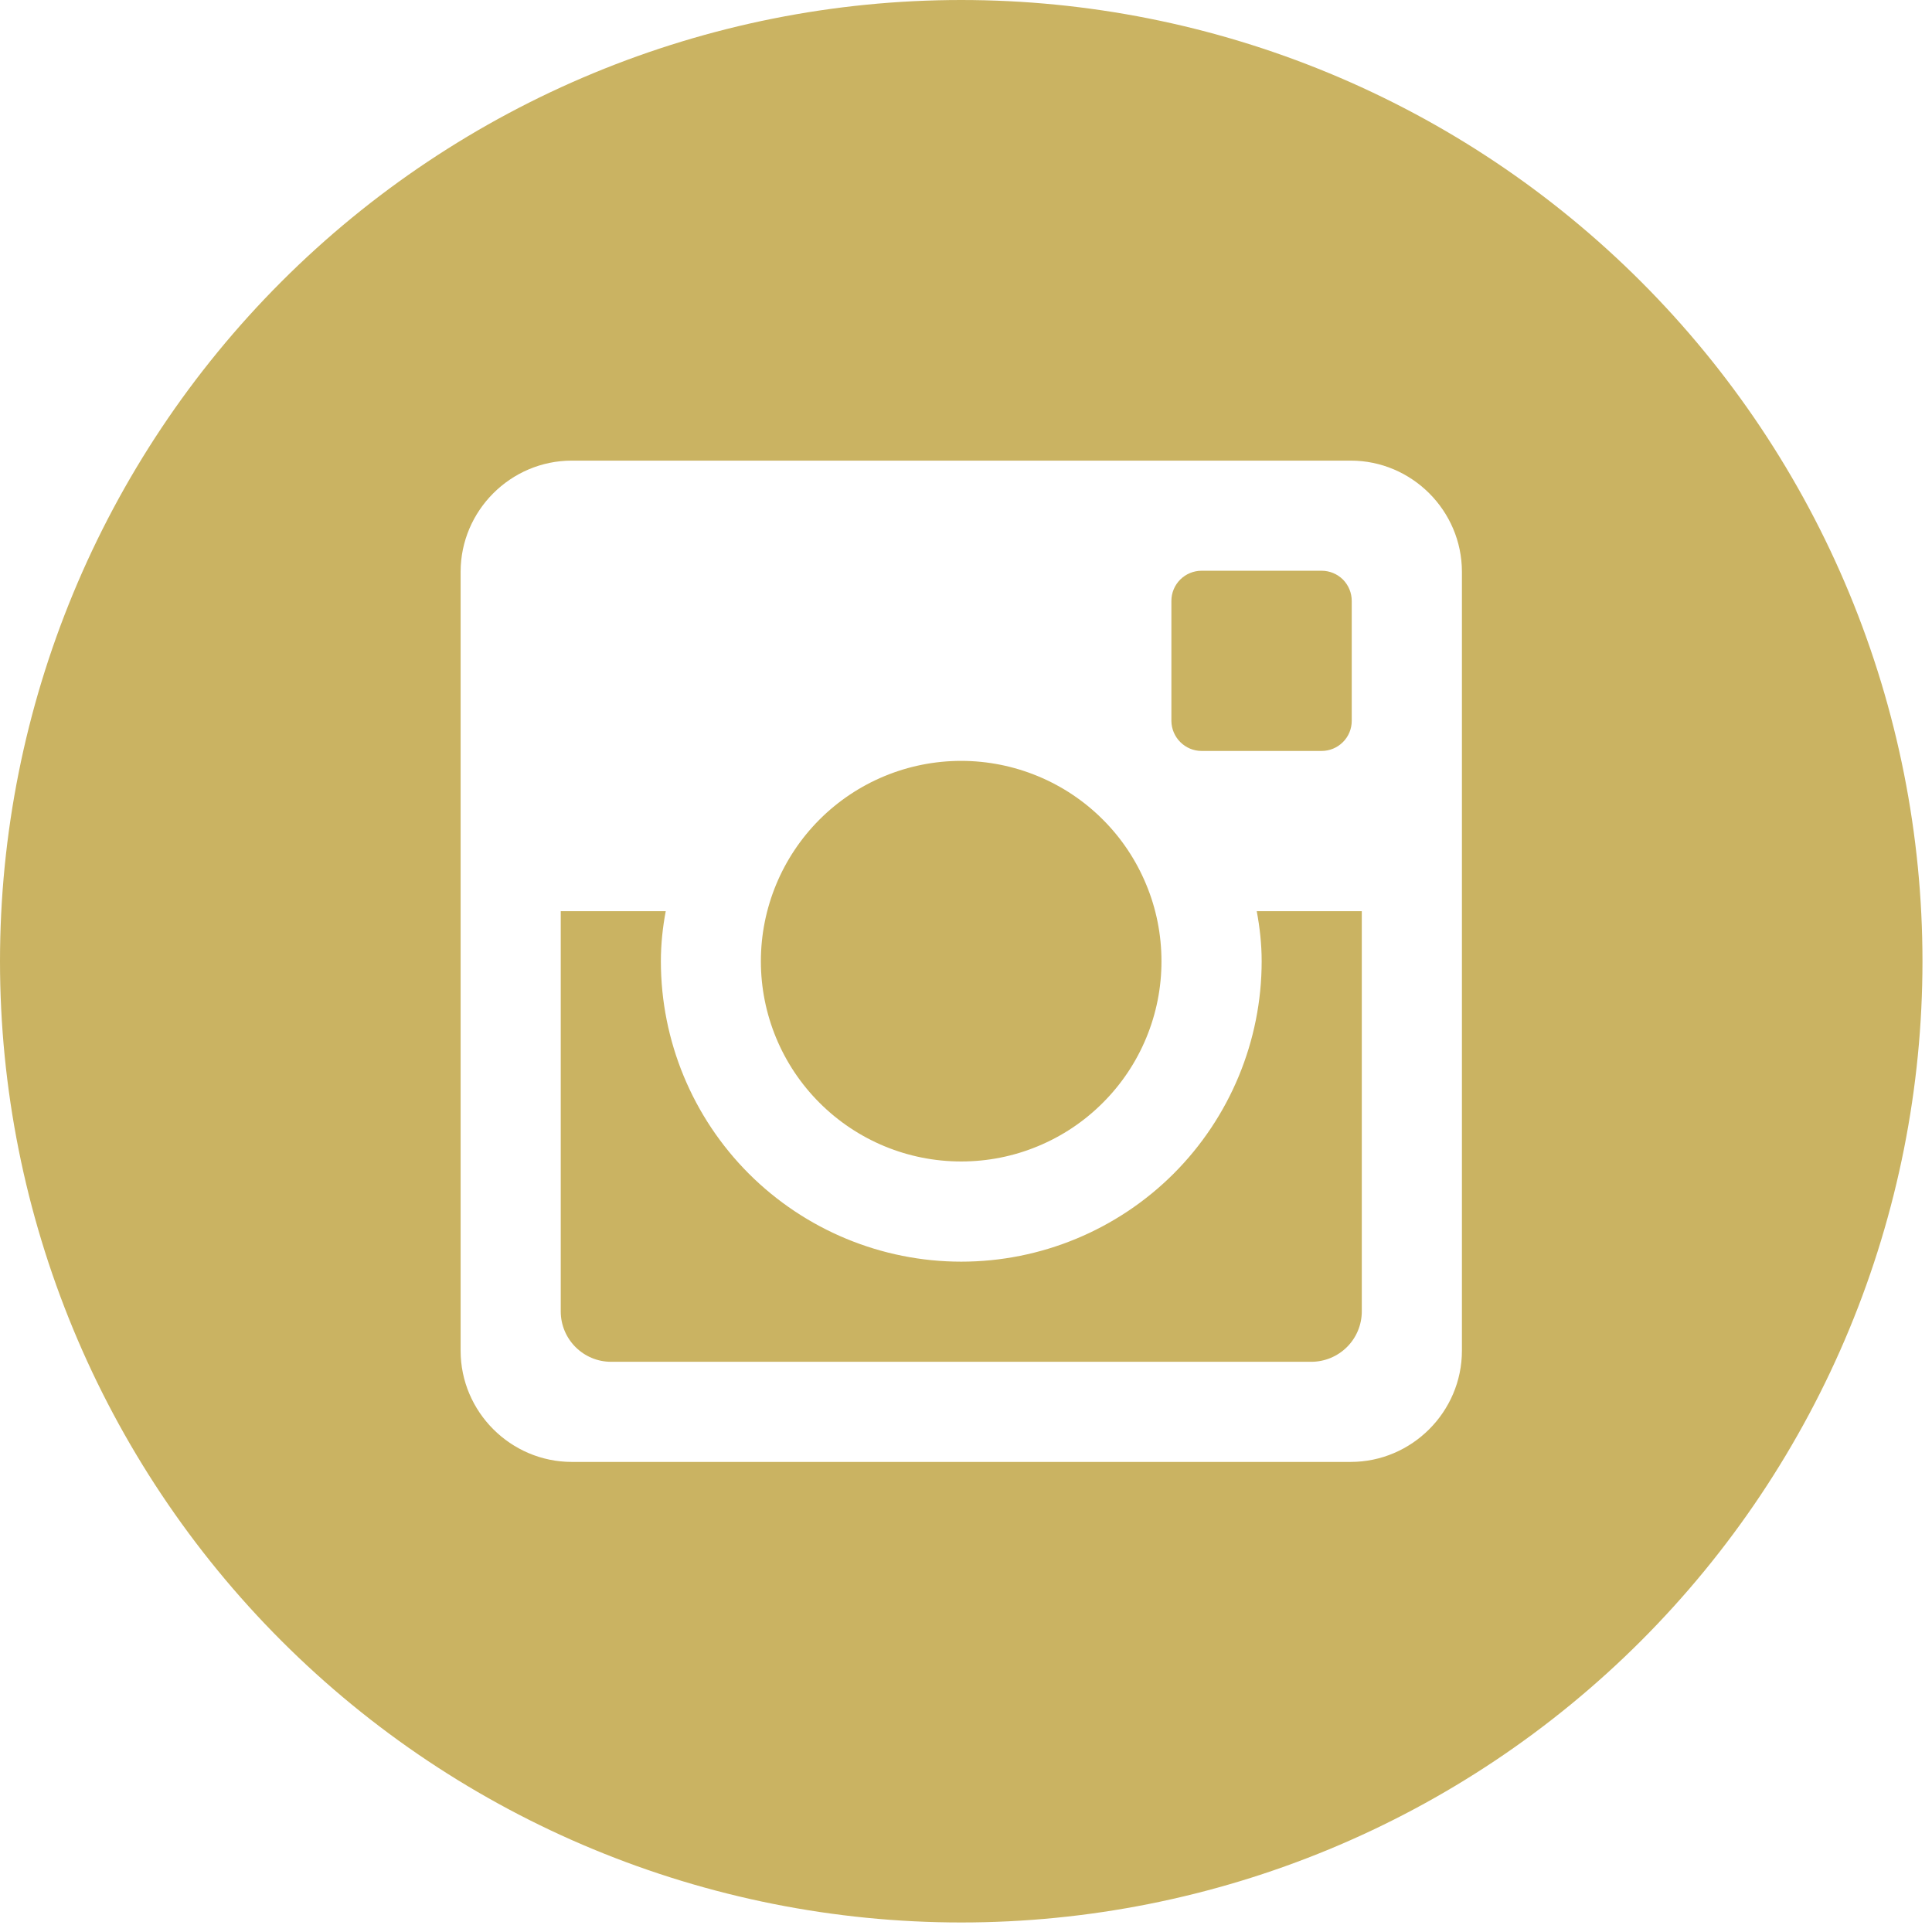 <svg width="29" height="29" viewBox="0 0 29 29" fill="none" xmlns="http://www.w3.org/2000/svg">
<path d="M18.938 14.429C18.938 15.624 18.462 16.771 17.617 17.617C16.771 18.462 15.624 18.938 14.429 18.938C13.233 18.938 12.086 18.462 11.24 17.617C10.395 16.771 9.92 15.624 9.92 14.429C9.92 14.172 9.947 13.921 9.993 13.677H8.417V19.684C8.417 20.102 8.755 20.441 9.173 20.441H19.686C19.886 20.44 20.078 20.36 20.22 20.218C20.361 20.077 20.441 19.885 20.441 19.684V13.677H18.864C18.91 13.921 18.938 14.172 18.938 14.429ZM14.429 17.434C14.823 17.434 15.214 17.357 15.579 17.205C15.944 17.054 16.275 16.833 16.554 16.553C16.834 16.274 17.055 15.943 17.206 15.578C17.357 15.213 17.435 14.822 17.434 14.427C17.434 14.032 17.357 13.641 17.205 13.277C17.054 12.912 16.833 12.58 16.553 12.301C16.274 12.022 15.943 11.801 15.578 11.65C15.213 11.499 14.822 11.421 14.427 11.421C13.63 11.421 12.865 11.738 12.301 12.302C11.738 12.866 11.421 13.631 11.421 14.429C11.421 15.226 11.738 15.991 12.302 16.554C12.866 17.118 13.631 17.435 14.429 17.434ZM18.036 11.272H19.838C19.957 11.272 20.072 11.225 20.157 11.14C20.242 11.056 20.29 10.941 20.29 10.821V9.019C20.29 8.899 20.242 8.784 20.158 8.699C20.073 8.615 19.958 8.567 19.838 8.567H18.036C17.916 8.567 17.801 8.615 17.716 8.699C17.631 8.784 17.583 8.899 17.583 9.019V10.821C17.585 11.069 17.788 11.272 18.036 11.272ZM14.429 0C10.602 0 6.932 1.52 4.226 4.226C1.52 6.932 0 10.602 0 14.429C0 18.255 1.52 21.925 4.226 24.631C6.932 27.337 10.602 28.857 14.429 28.857C16.323 28.857 18.2 28.484 19.95 27.759C21.701 27.034 23.291 25.971 24.631 24.631C25.971 23.291 27.034 21.701 27.759 19.95C28.484 18.2 28.857 16.323 28.857 14.429C28.857 12.534 28.484 10.658 27.759 8.907C27.034 7.156 25.971 5.566 24.631 4.226C23.291 2.886 21.701 1.823 19.95 1.098C18.2 0.373 16.323 0 14.429 0ZM21.944 20.274C21.944 21.192 21.192 21.944 20.274 21.944H8.584C7.665 21.944 6.914 21.192 6.914 20.274V8.584C6.914 7.665 7.665 6.914 8.584 6.914H20.274C21.192 6.914 21.944 7.665 21.944 8.584V20.274Z" fill="#CAB362"/>
</svg>
